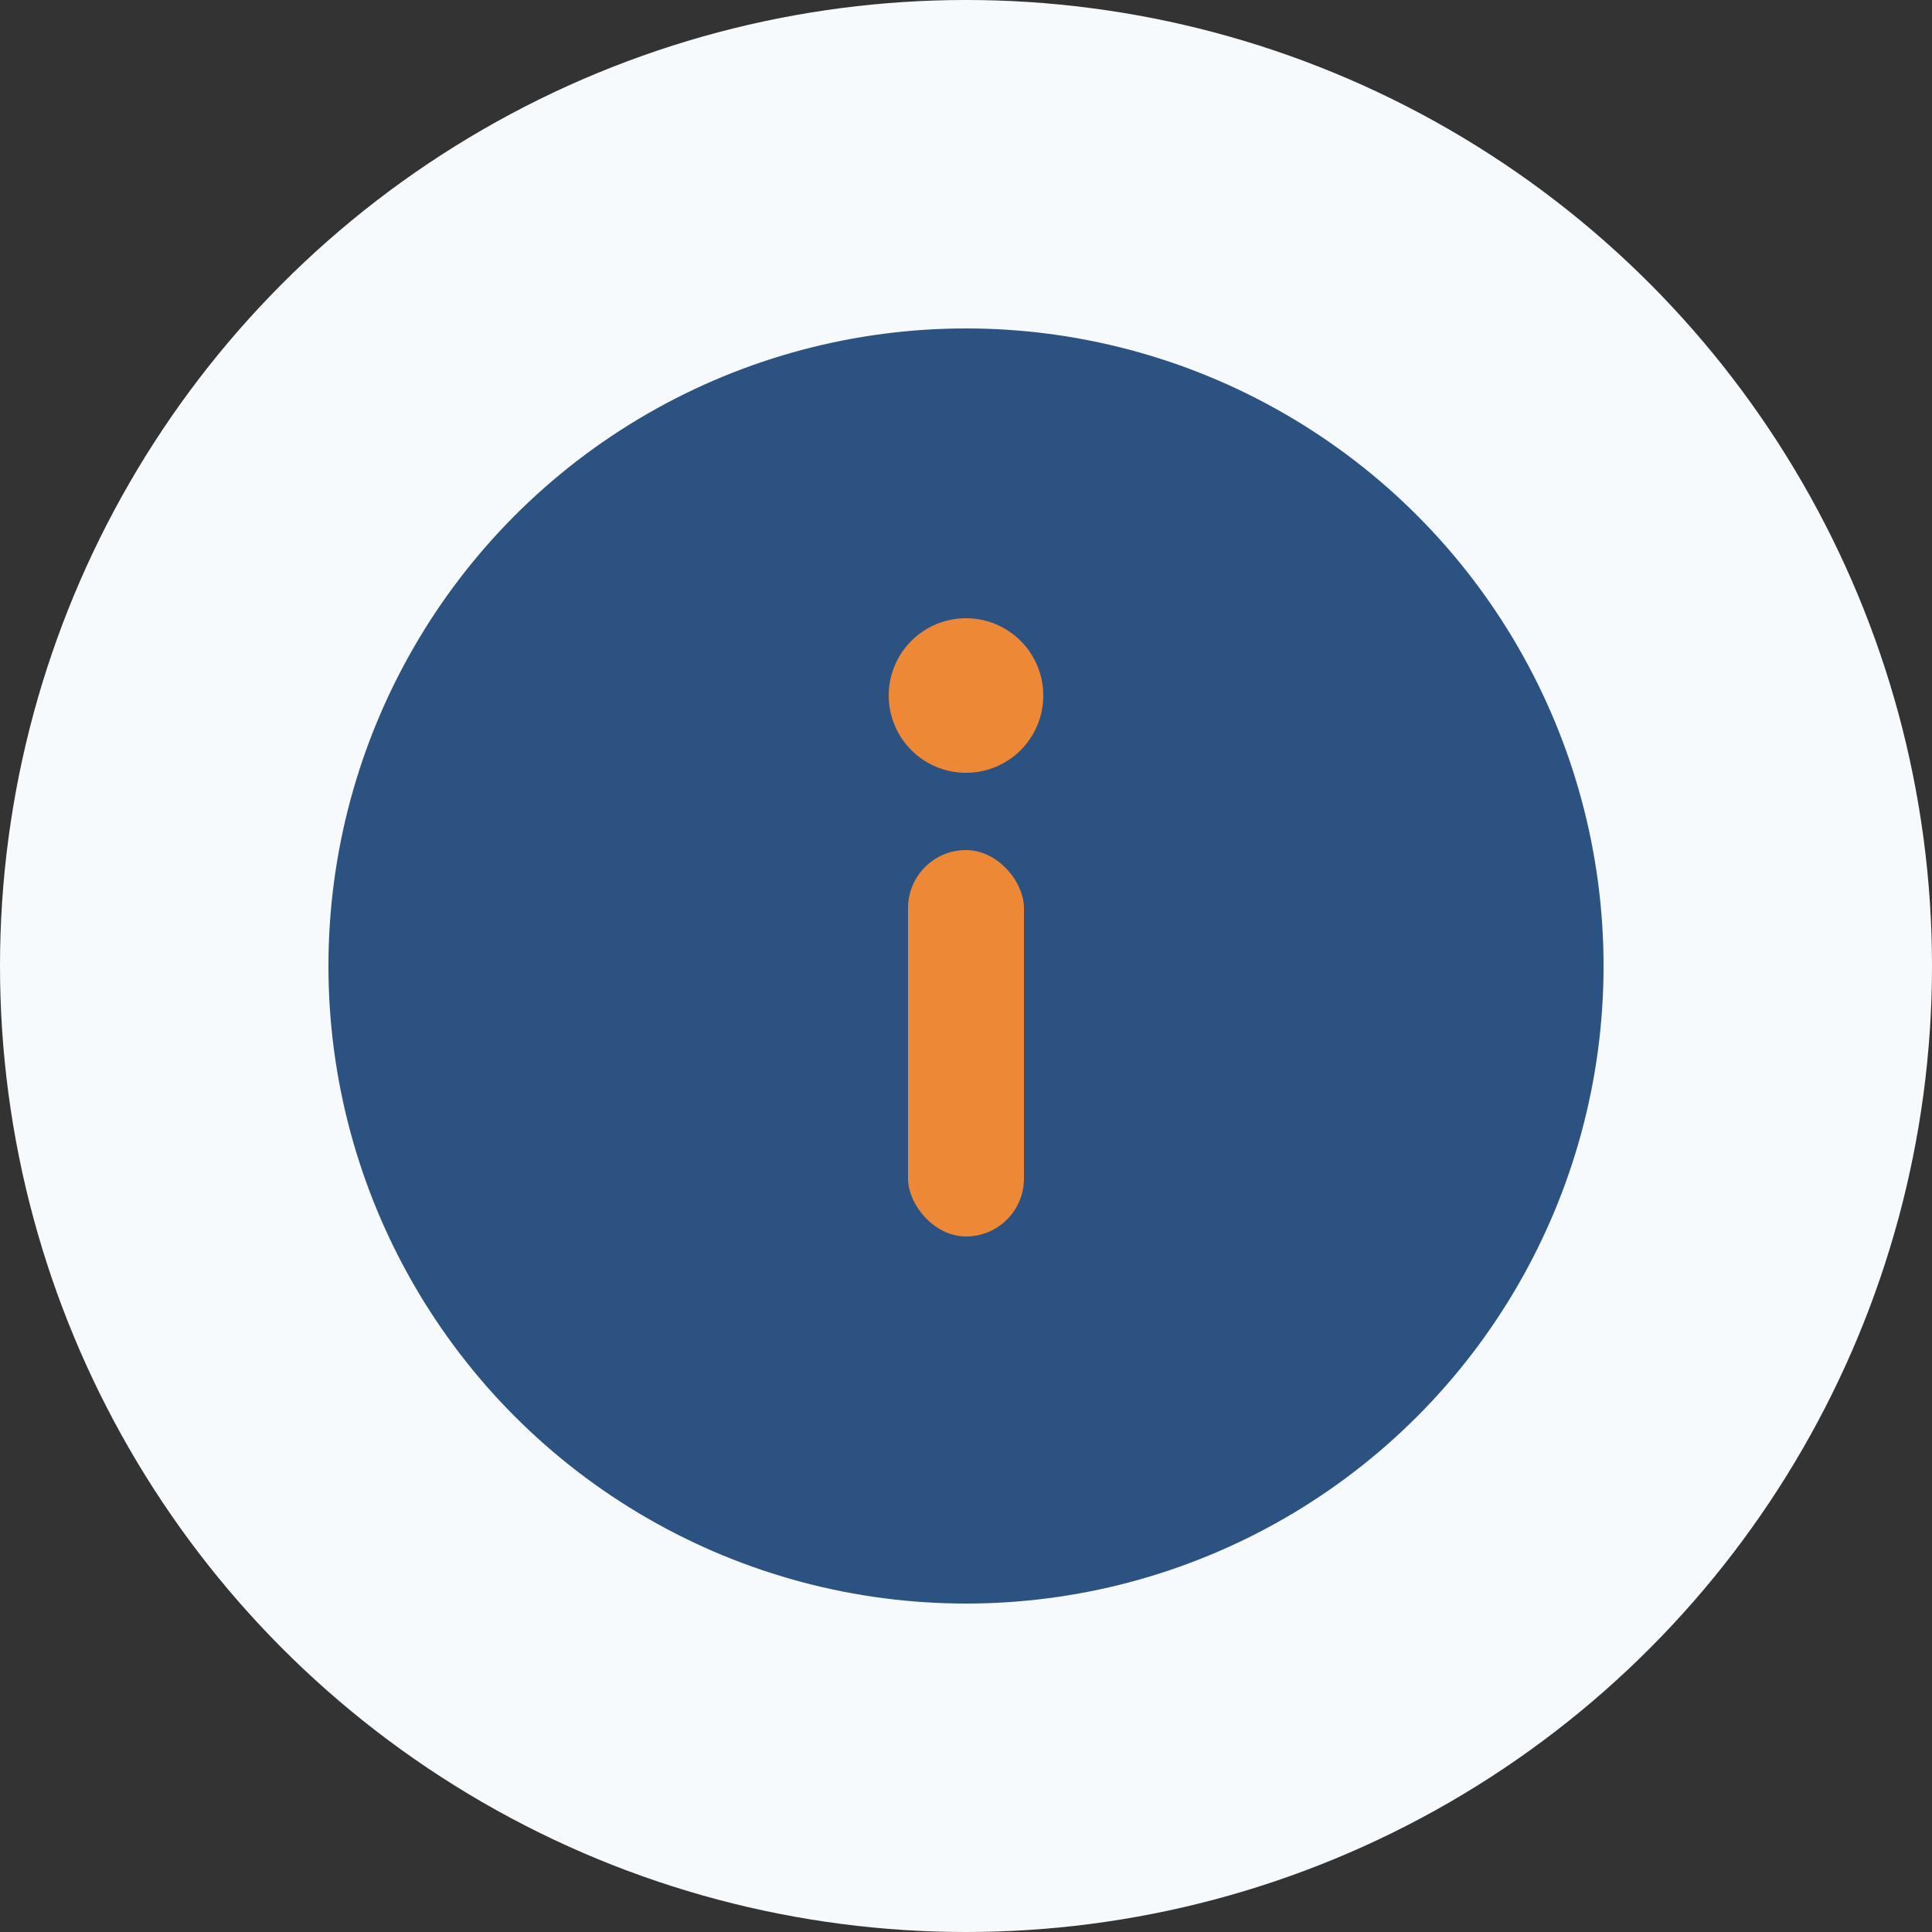 <svg xmlns="http://www.w3.org/2000/svg" width="50" height="50" viewBox="0 0 50 50">
  <rect x="0" y="0" width="50" height="50" fill="#333333" stroke="none"/>
  <style>
    .primary { fill: #2c5282; }
    .secondary { fill: #ed8936; }
    .bg-light { fill: #f7fafc; }
  </style>
  
  <!-- Background circle -->
  <circle class="bg-light" cx="25" cy="25" r="25"/>
  
  <!-- Information icon -->
  <g transform="translate(25, 25)">
    <!-- Outer circle -->
    <circle class="primary" cx="0" cy="0" r="15" fill="none" stroke="#2c5282" stroke-width="3"/>
    
    <!-- Letter i dot -->
    <circle class="secondary" cx="0" cy="-7" r="2"/>
    
    <!-- Letter i stem -->
    <rect class="secondary" x="-1.5" y="-3" width="3" height="10" rx="1.5"/>
  </g>
</svg>
